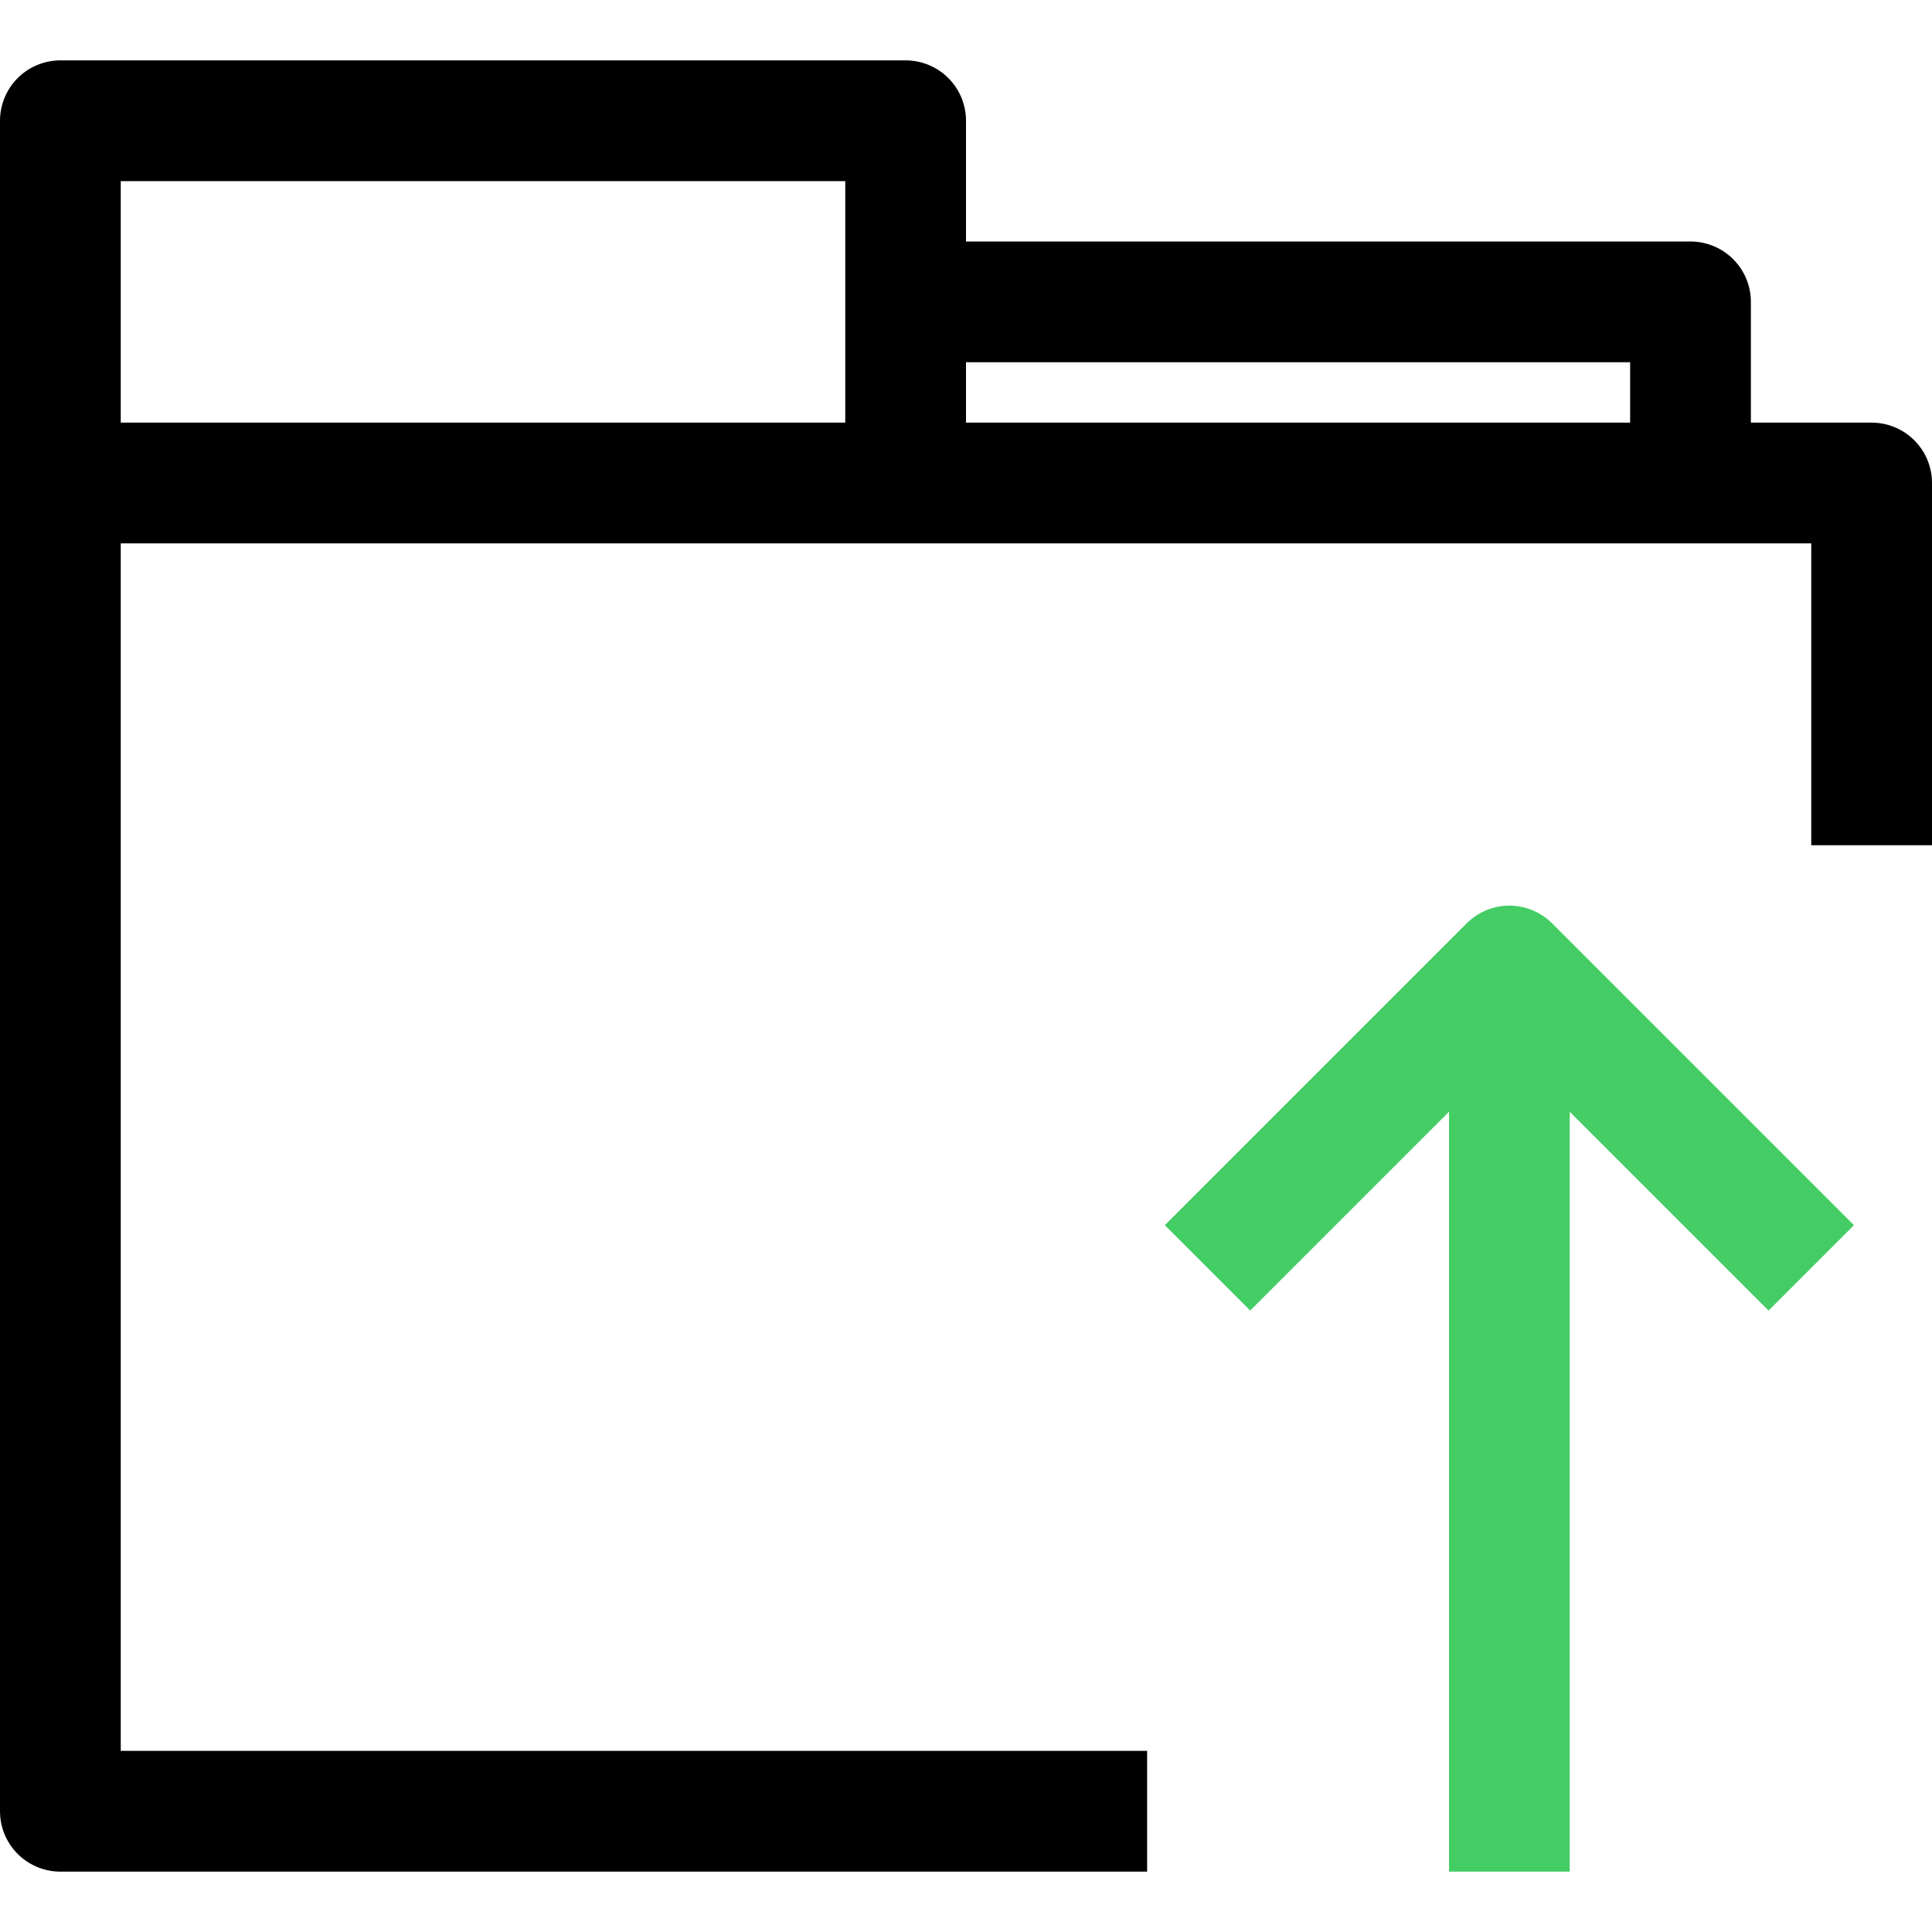 <svg width="32" height="32" viewBox="0 0 32 32" fill="none" xmlns="http://www.w3.org/2000/svg">
<path d="M31 14V8H1V30H19" stroke="black" stroke-width="2" stroke-linejoin="round"/>
<path d="M1 8V2H15V8" stroke="black" stroke-width="2" stroke-linejoin="round"/>
<path d="M15 5H28V8" stroke="black" stroke-width="2" stroke-linejoin="round"/>
<path d="M20 21L25 16L30 21" stroke="#44CD65" stroke-width="2" stroke-linejoin="round"/>
<path d="M25 16V31" stroke="#44CD65" stroke-width="2" stroke-linejoin="round"/>
</svg>
